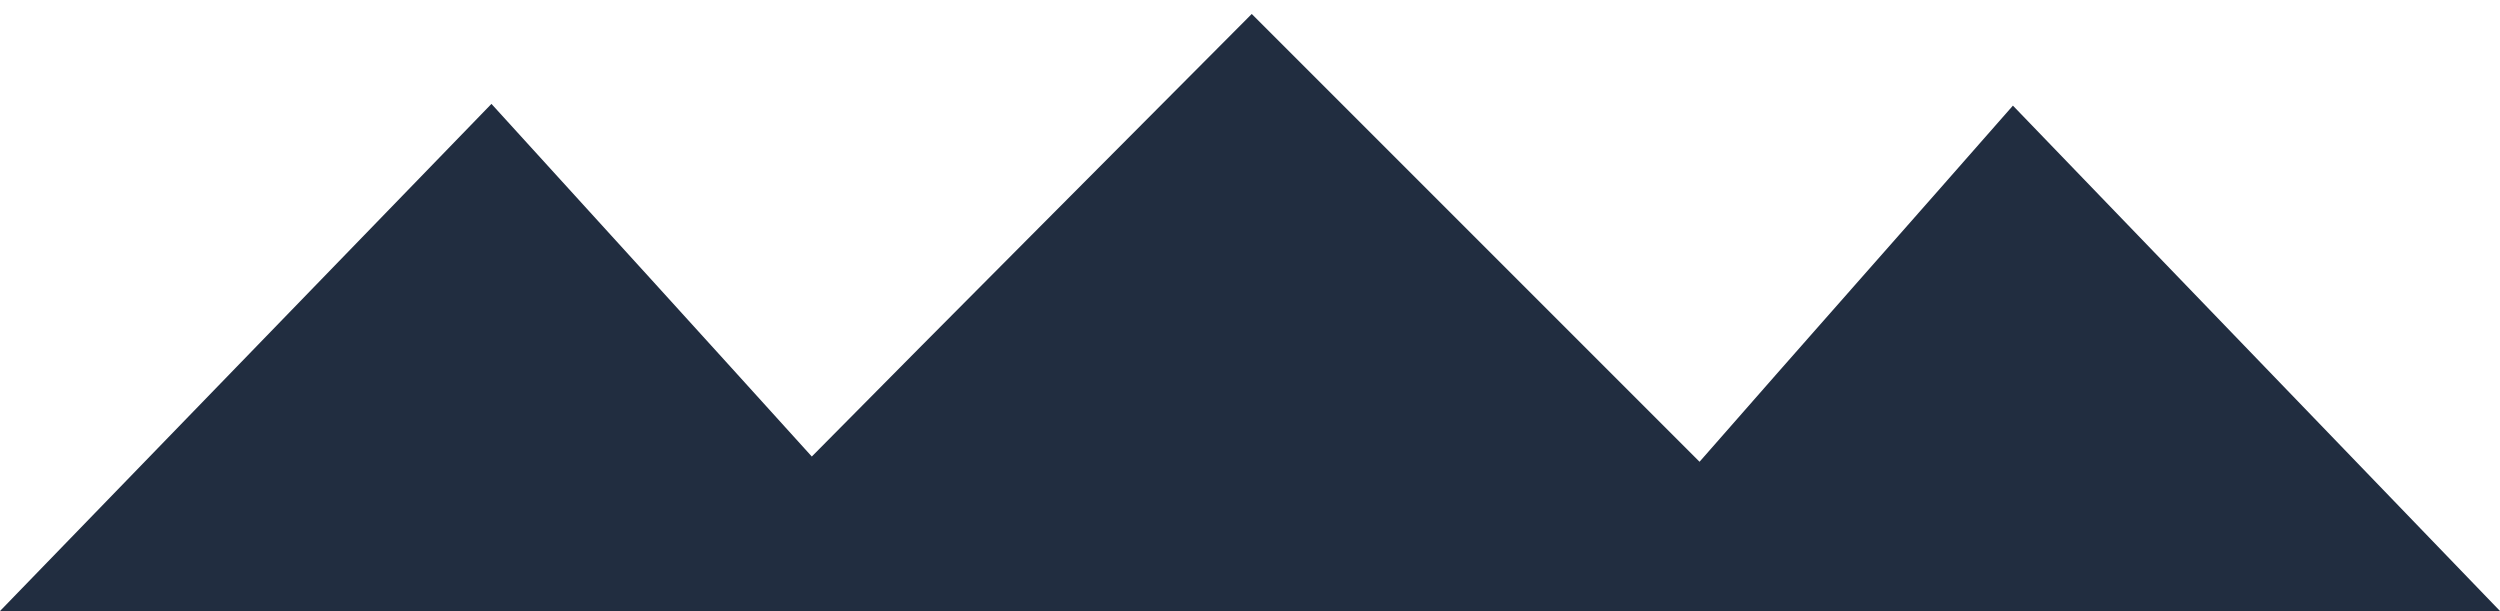 <?xml version="1.0" encoding="utf-8"?>
<!-- Generator: Adobe Illustrator 23.0.4, SVG Export Plug-In . SVG Version: 6.00 Build 0)  -->
<svg version="1.1" id="Layer_1" xmlns="http://www.w3.org/2000/svg" xmlns:xlink="http://www.w3.org/1999/xlink" x="0px" y="0px"
	 viewBox="0 0 286.4 70" style="enable-background:new 0 0 286.4 70;" xml:space="preserve">
<style type="text/css">
	.st0{fill:#212D40;}
</style>
<g>
	<g>
		<g>
			<path class="st0" d="M143.4,1.6c17.2,17.2,34.1,34.1,51.3,51.3c11.9-13.6,23.8-27,35.9-40.8c18.5,19.2,37,38.4,55.9,58
				C190.7,70,95.7,70,0,70c18.9-19.5,37.5-38.7,56.3-58.1C68.6,25.4,80.7,38.7,93,52.3C109.8,35.3,126.5,18.6,143.4,1.6z"/>
		</g>
	</g>
</g>
</svg>
